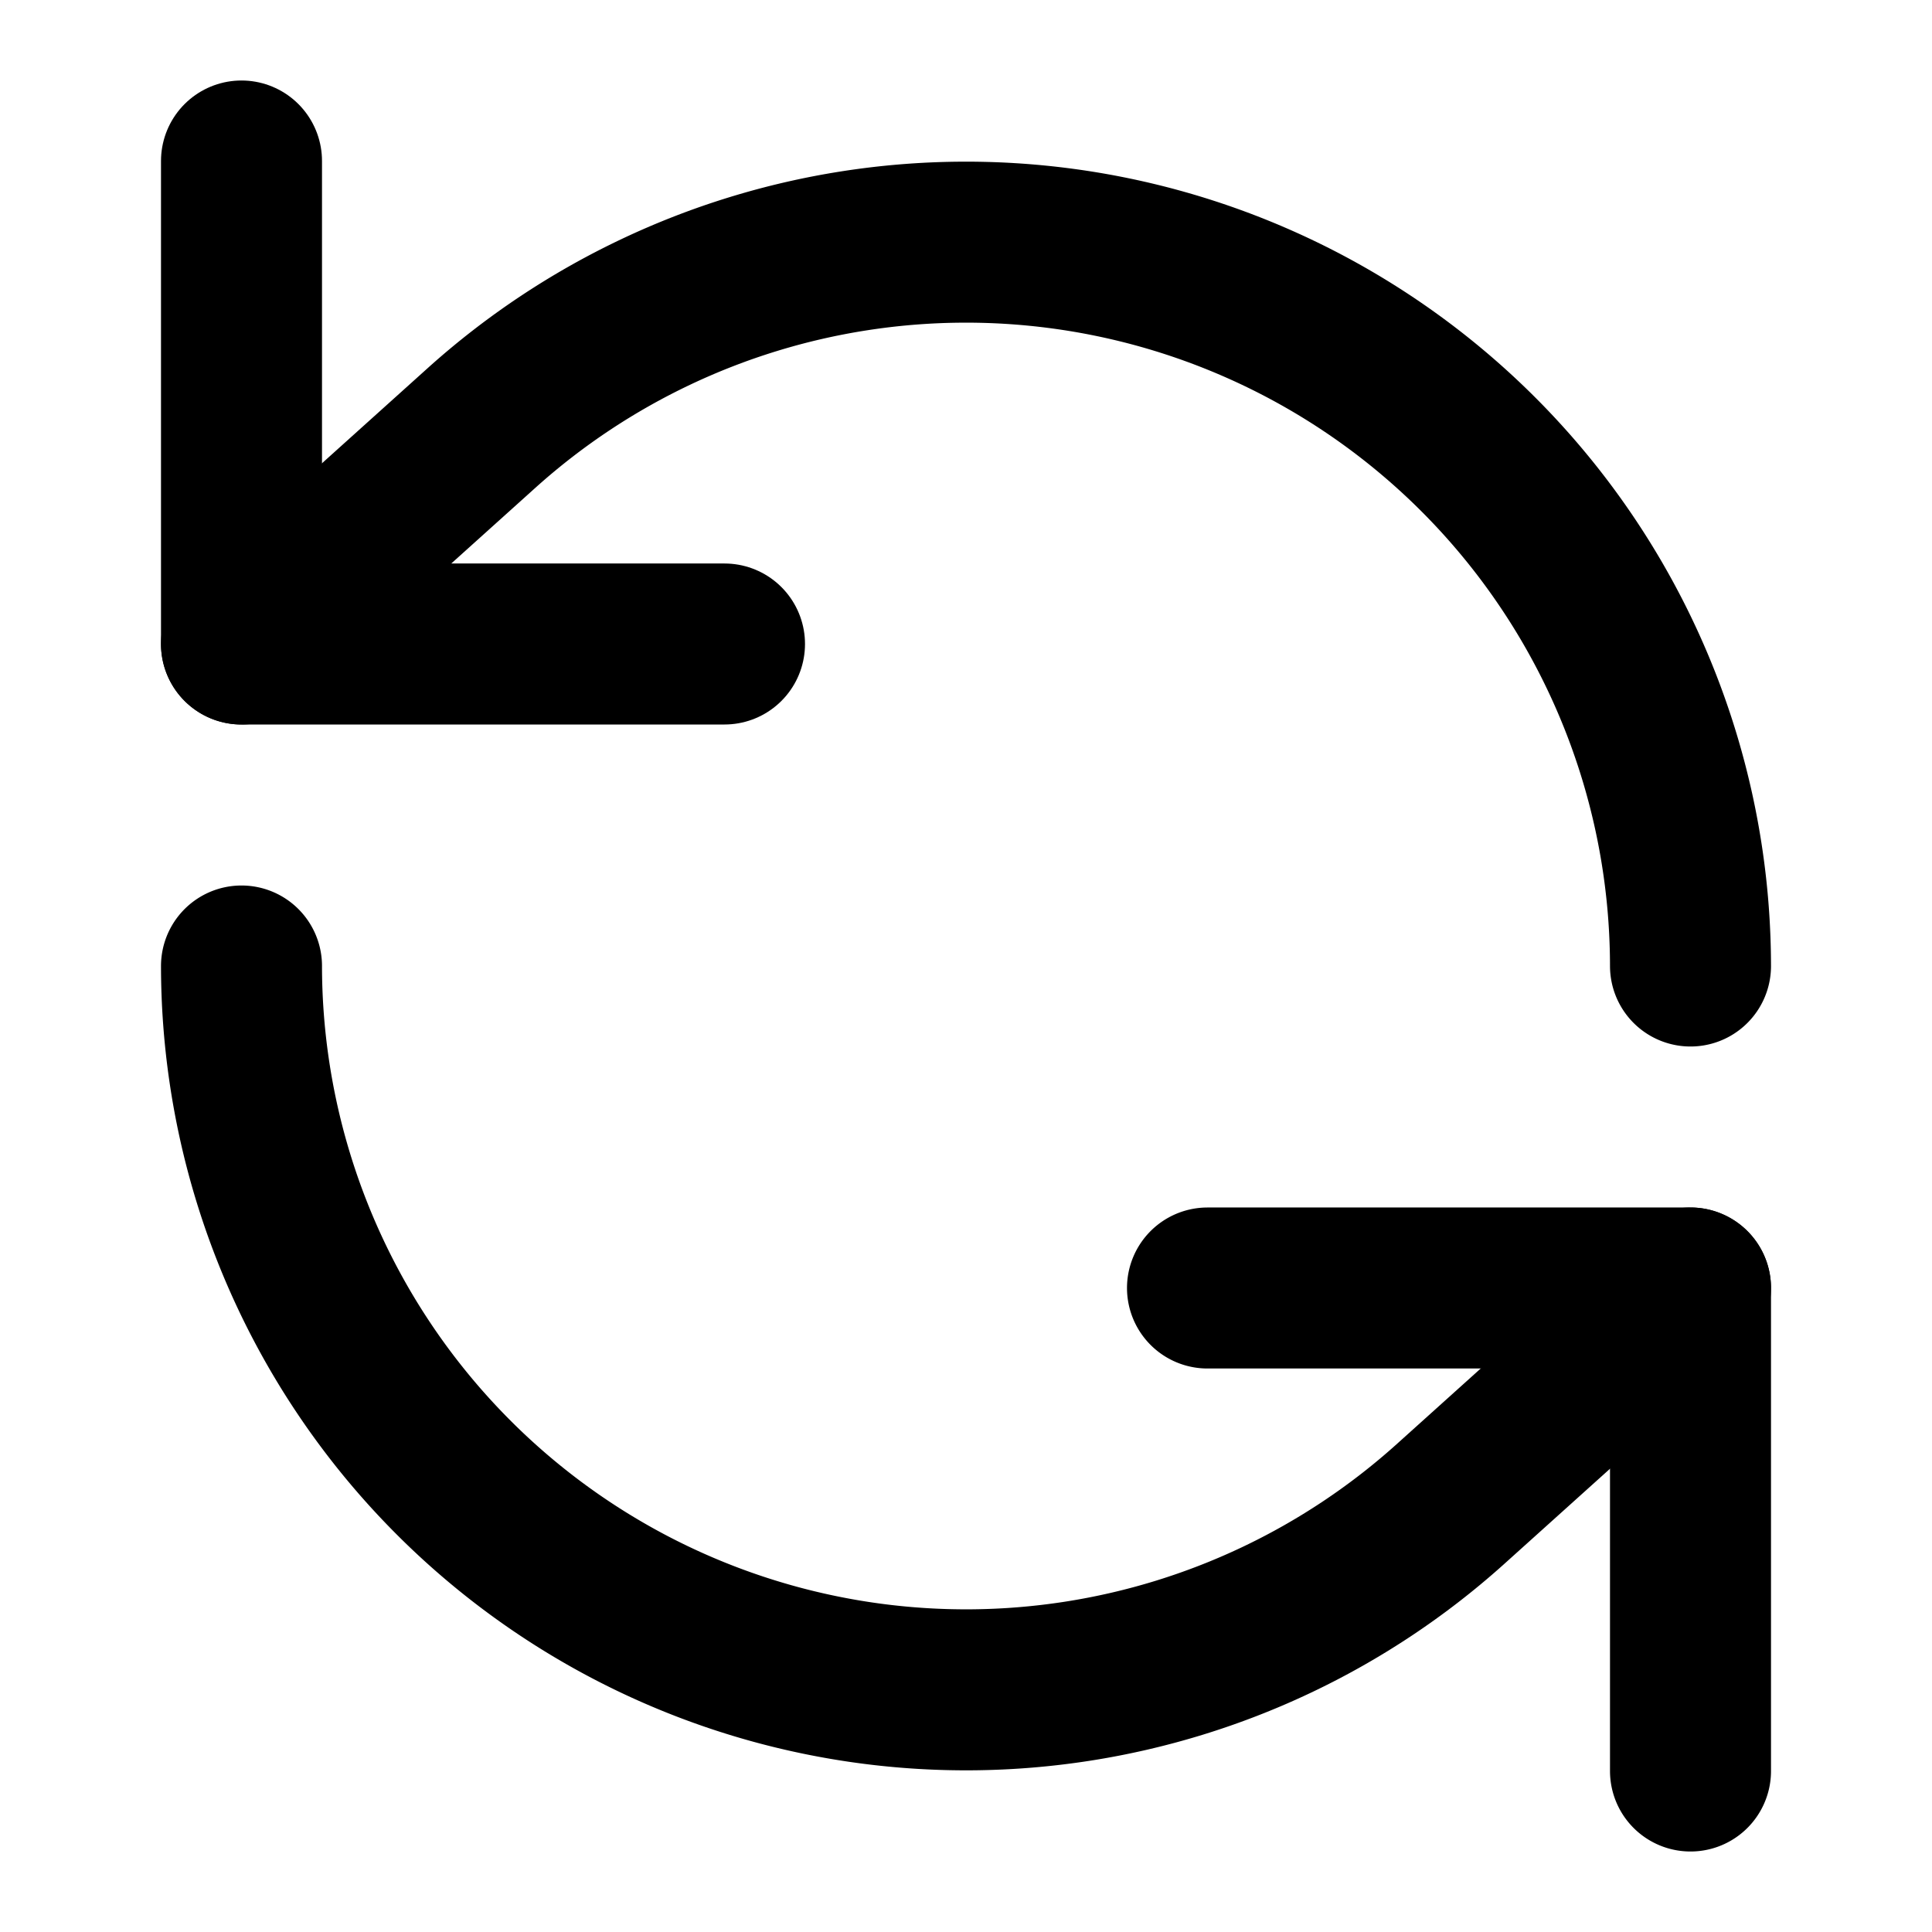 <?xml version="1.0"?>
<svg width="32" height="32" viewBox="0 0 24 24" xmlns="http://www.w3.org/2000/svg"><g fill="none" stroke="currentColor" stroke-linecap="round" stroke-linejoin="round" stroke-width="2"><path d="M3 2v6h6"></path><path d="M21 12A9 9 0 0 0 6 5.3L3 8m18 14v-6h-6"></path><path d="M3 12a9 9 0 0 0 15 6.7l3-2.7"></path></g></svg>